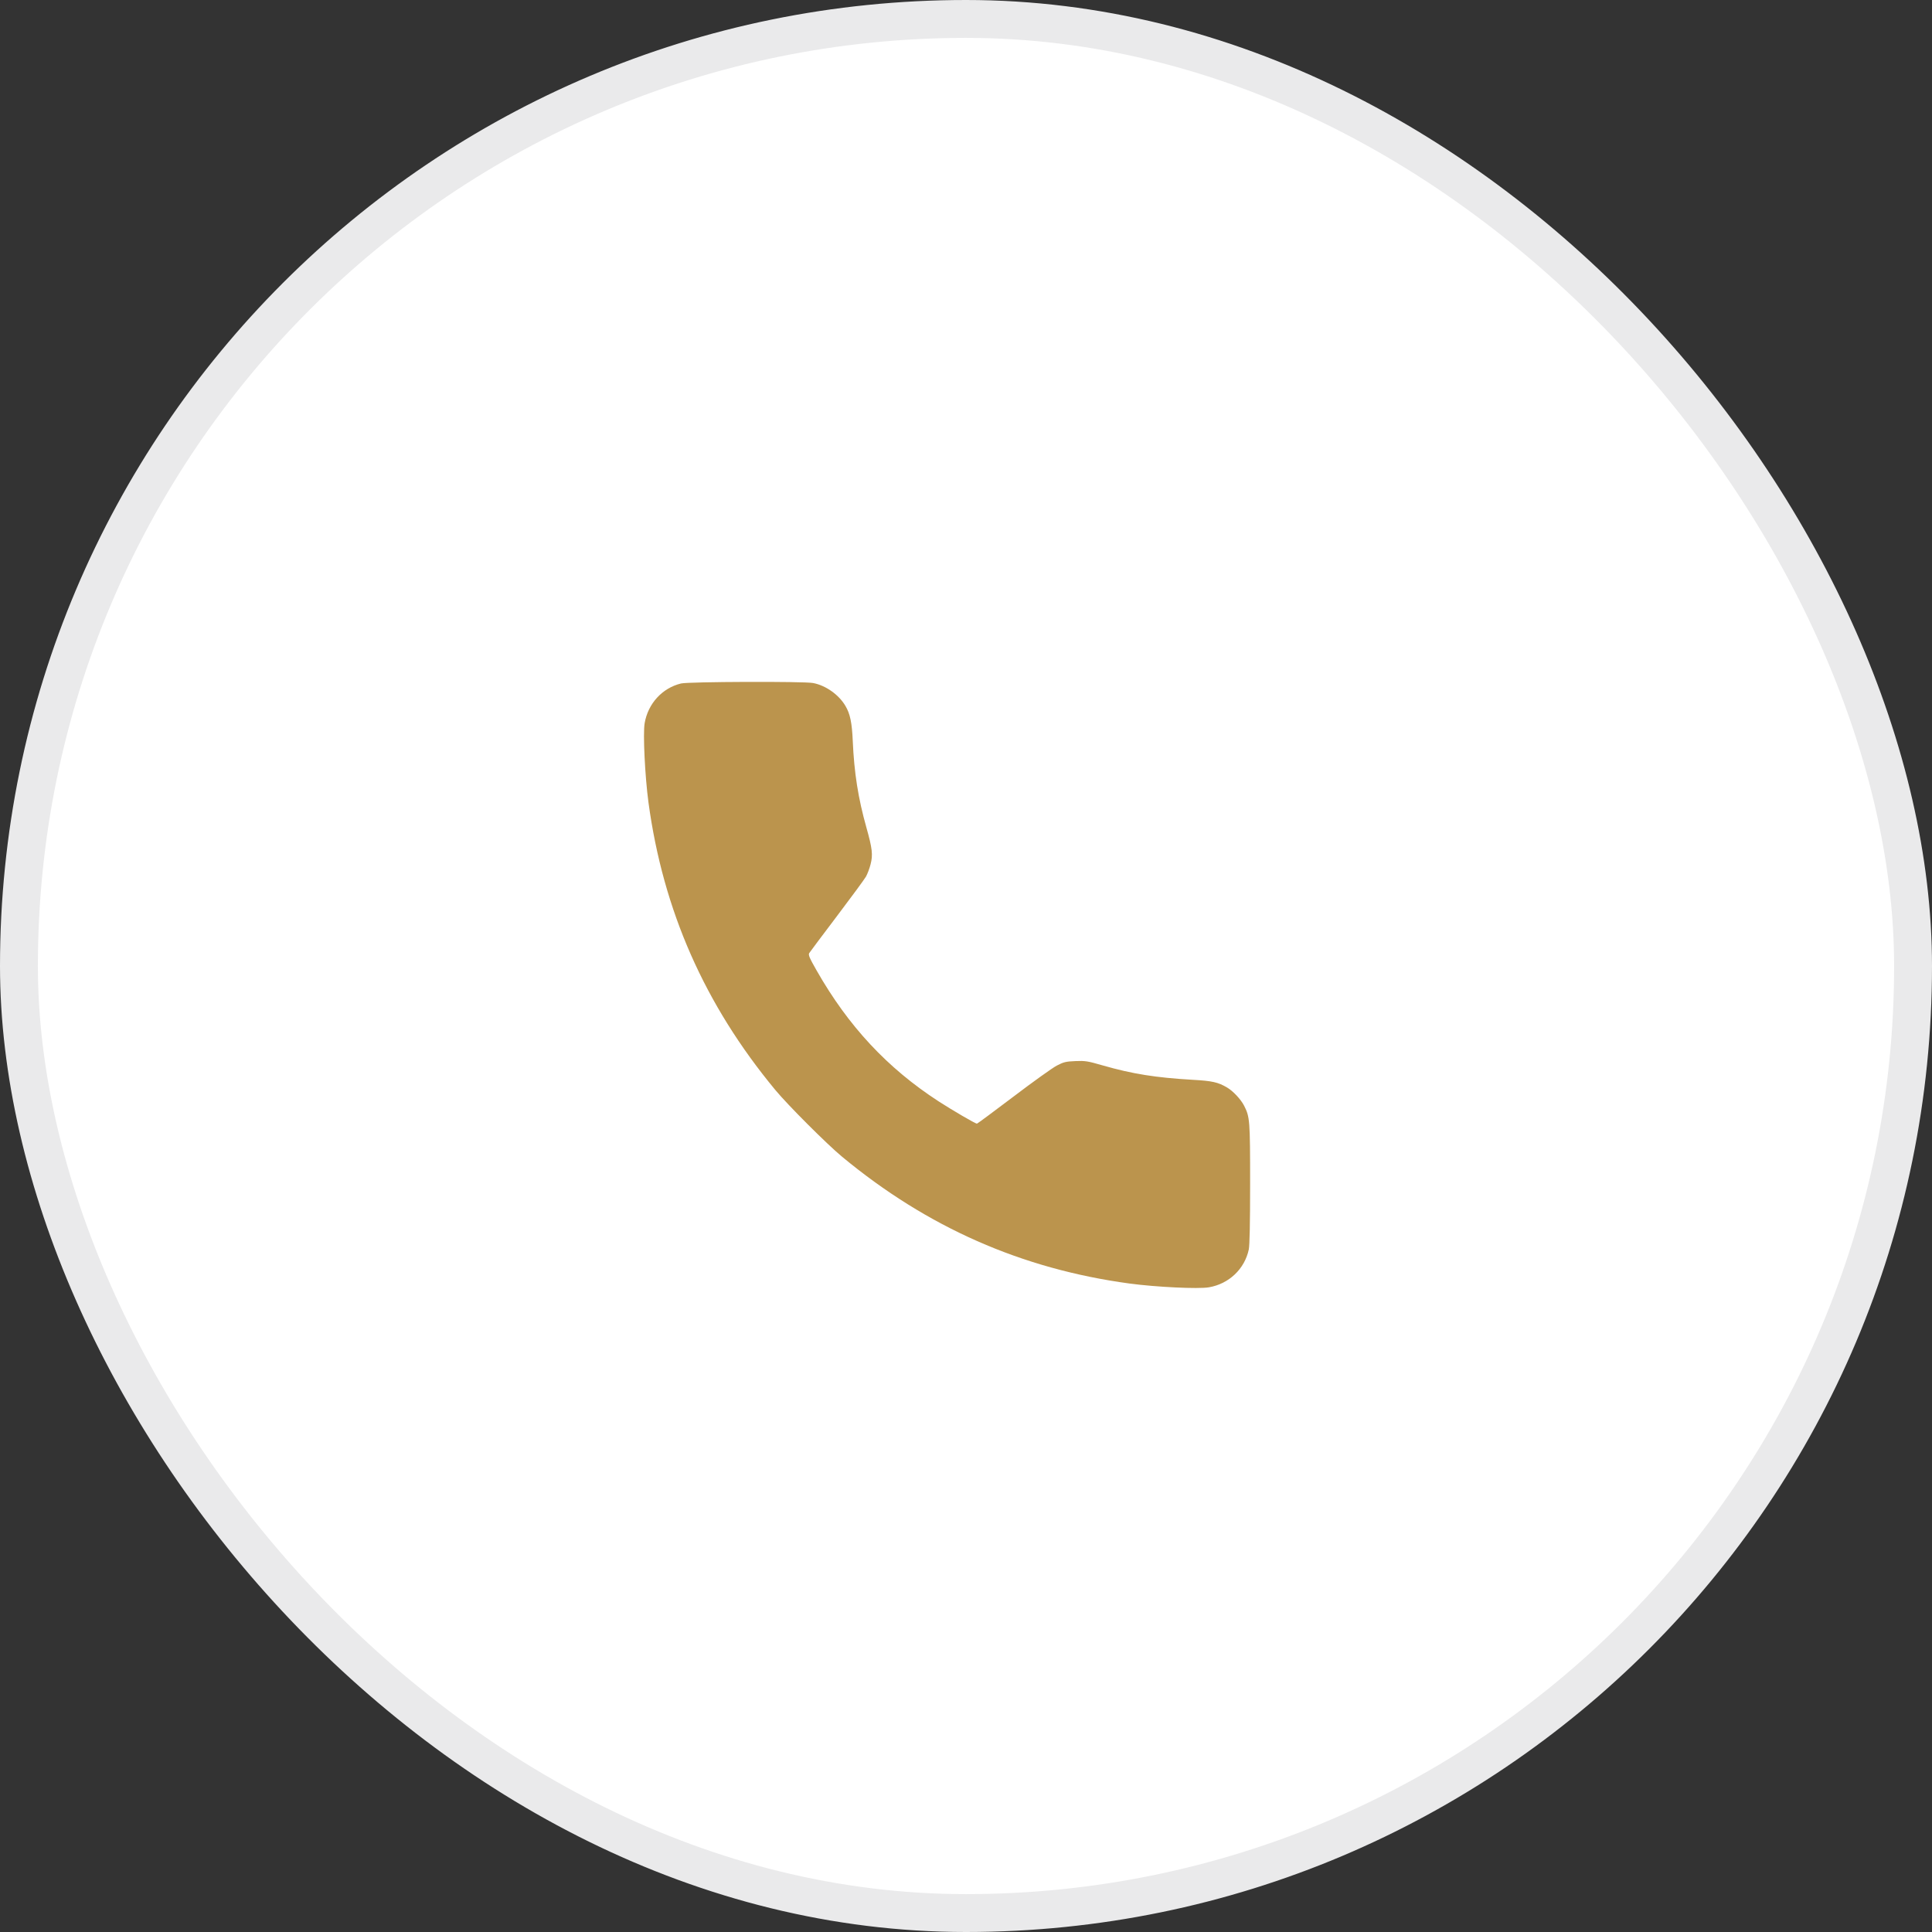 <?xml version="1.0" encoding="UTF-8"?>
<svg xmlns="http://www.w3.org/2000/svg" width="51" height="51" viewBox="0 0 51 51" fill="none">
  <rect x="0" y="0" width="51" height="51" fill="#333333" stroke="none"/>
  <rect x="0.5" y="0.5" width="50" height="50" rx="25" fill="white" stroke="#EAEAEB"></rect>
  <path fill-rule="evenodd" clip-rule="evenodd" d="M17.977 18.042C17.481 18.163 17.106 18.572 17.017 19.091C16.97 19.365 17.025 20.49 17.118 21.183C17.504 24.032 18.602 26.522 20.465 28.771C20.799 29.174 21.826 30.201 22.229 30.535C24.477 32.398 26.967 33.496 29.817 33.882C30.515 33.976 31.634 34.03 31.911 33.982C32.441 33.892 32.855 33.498 32.965 32.983C32.988 32.872 33 32.29 33 31.246C33 29.572 32.993 29.486 32.842 29.189C32.756 29.02 32.55 28.8 32.391 28.707C32.153 28.567 32 28.533 31.484 28.504C30.512 28.448 29.89 28.349 29.108 28.124C28.71 28.009 28.646 27.999 28.386 28.01C28.134 28.021 28.076 28.035 27.893 28.131C27.78 28.191 27.265 28.559 26.749 28.951C26.233 29.342 25.801 29.662 25.788 29.662C25.747 29.662 25.142 29.309 24.777 29.073C23.425 28.195 22.395 27.091 21.556 25.617C21.366 25.284 21.333 25.206 21.362 25.159C21.381 25.128 21.71 24.69 22.092 24.185C22.474 23.68 22.819 23.211 22.859 23.141C22.898 23.072 22.953 22.926 22.981 22.816C23.046 22.565 23.027 22.4 22.871 21.845C22.654 21.074 22.547 20.396 22.511 19.562C22.49 19.08 22.442 18.845 22.319 18.637C22.145 18.339 21.799 18.094 21.464 18.03C21.216 17.983 18.176 17.994 17.977 18.042Z" fill="#BB944D"></path>
</svg>
